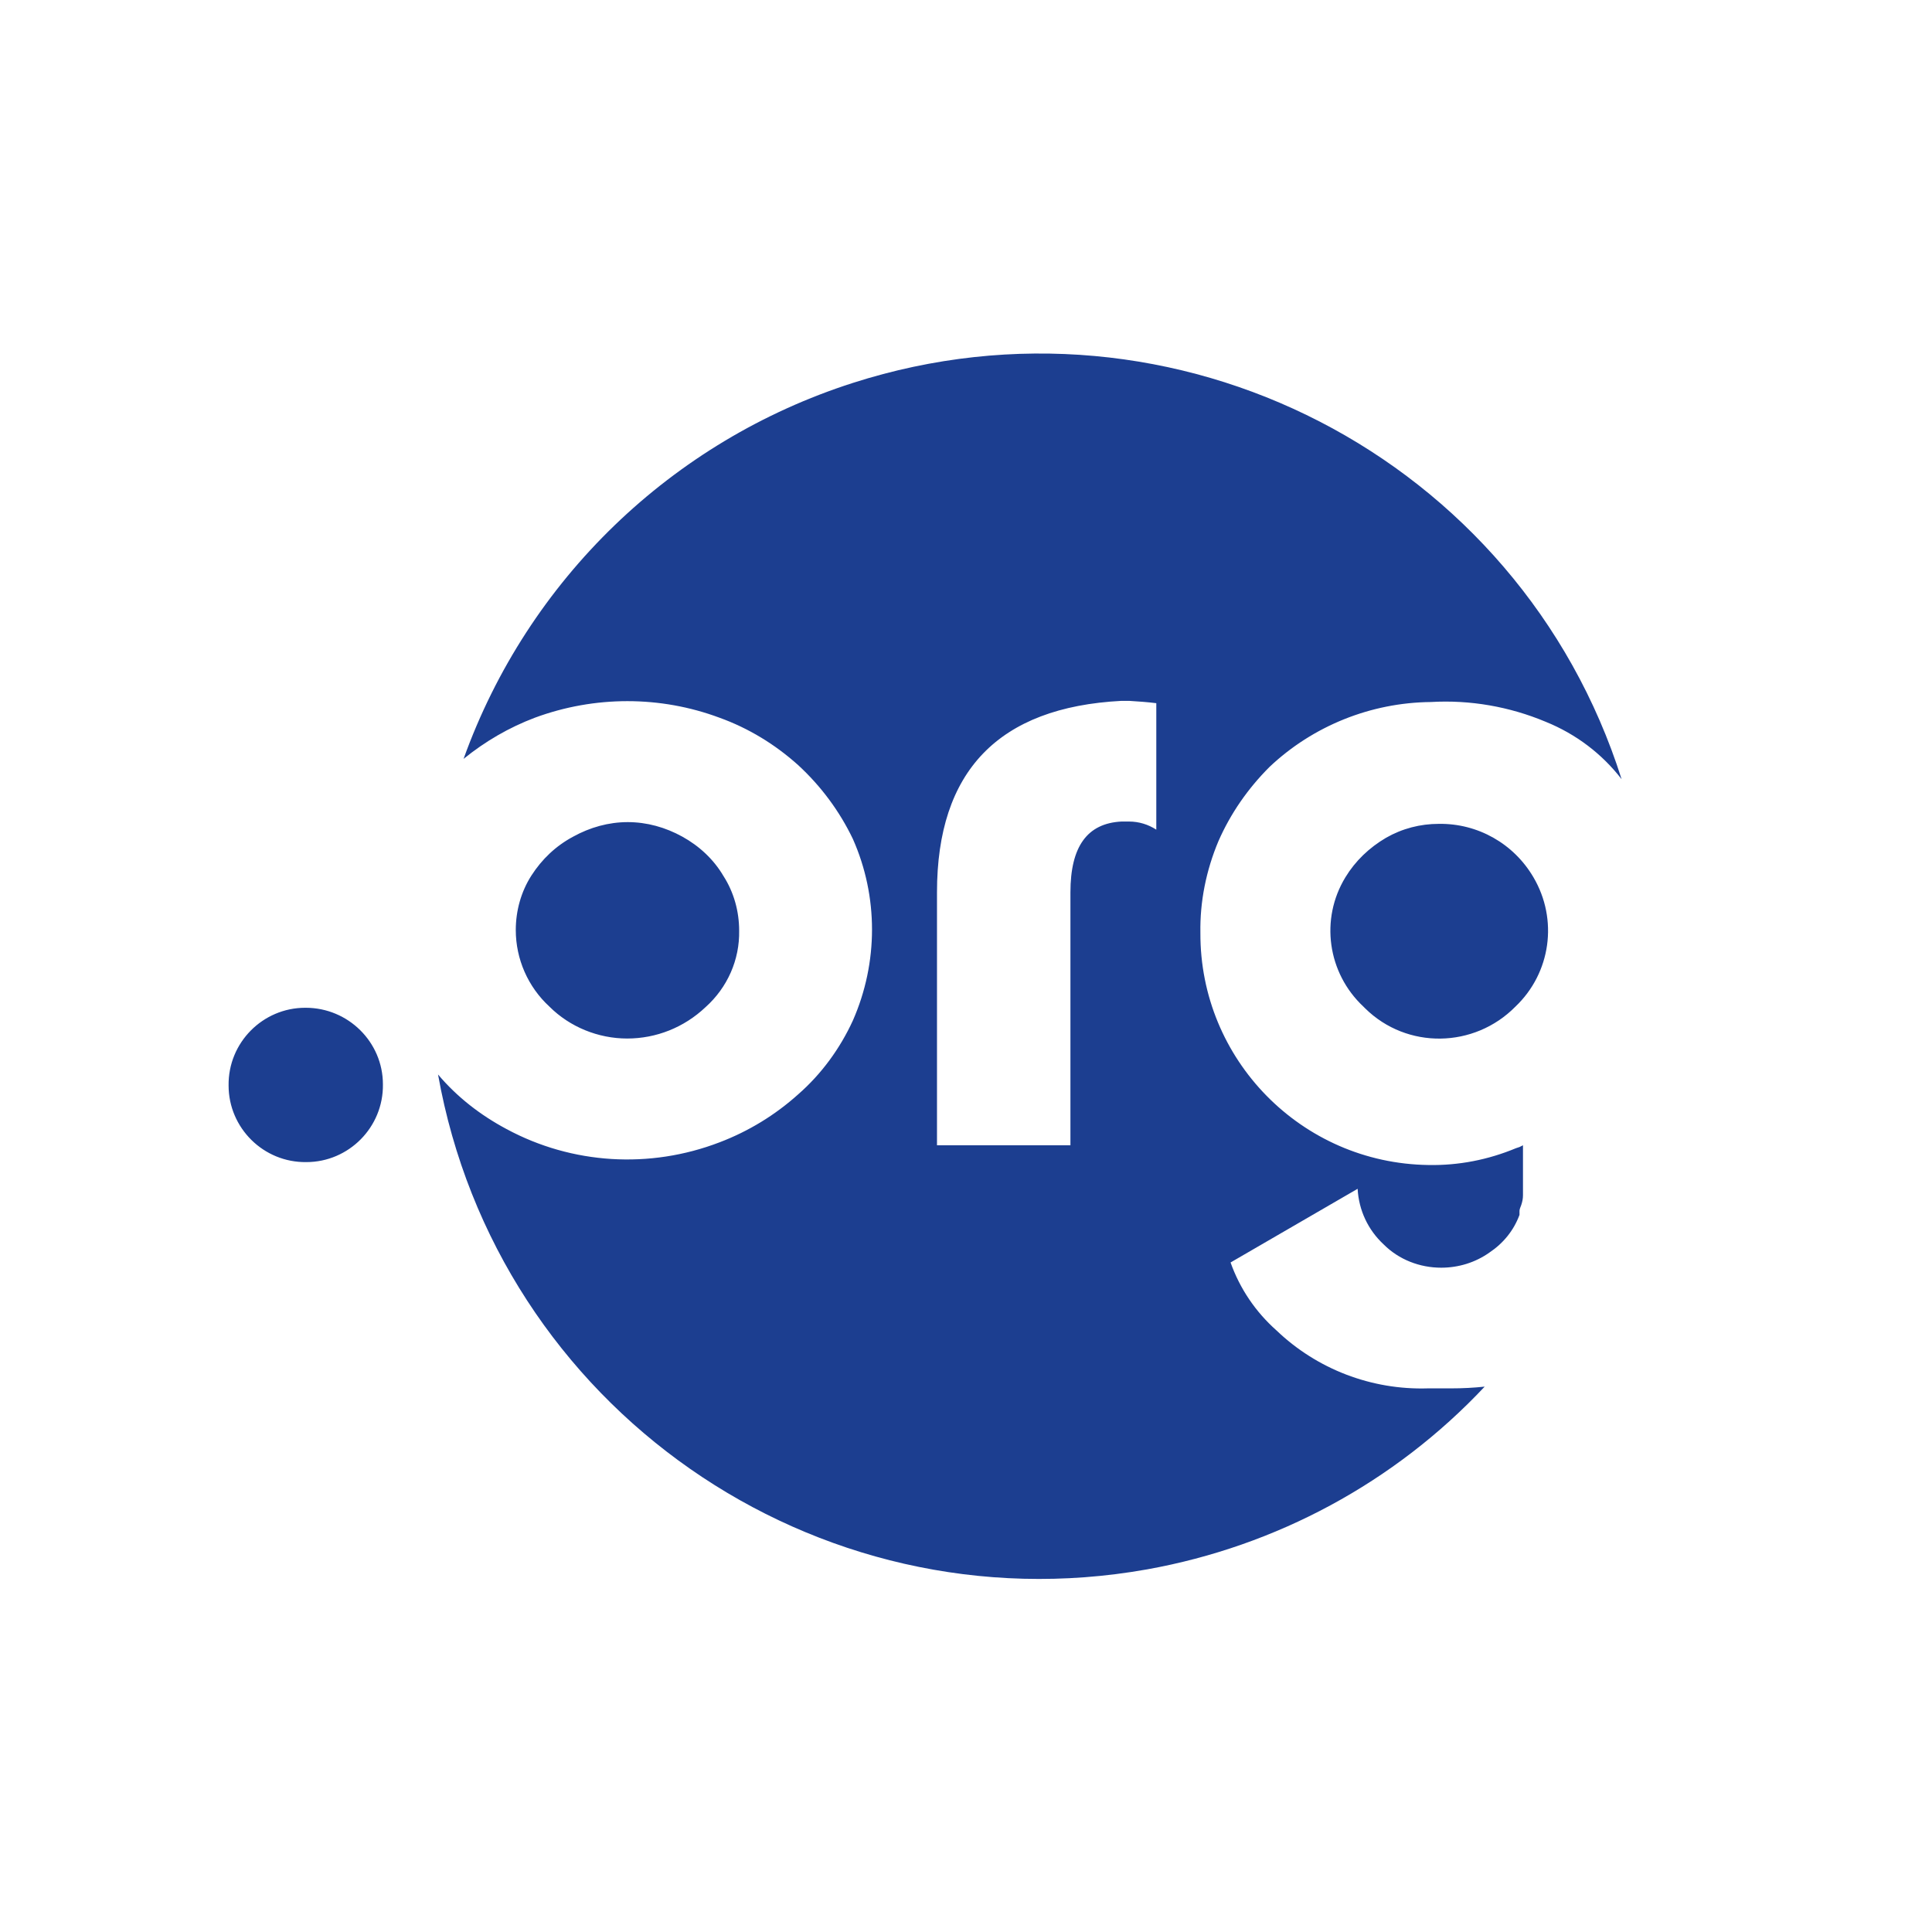 <?xml version="1.0" encoding="UTF-8"?>
<!-- Generator: Adobe Illustrator 28.2.0, SVG Export Plug-In . SVG Version: 6.00 Build 0)  -->
<svg xmlns="http://www.w3.org/2000/svg" xmlns:xlink="http://www.w3.org/1999/xlink" version="1.1" id="Calque_1" x="0px" y="0px" viewBox="0 0 333 333" style="enable-background:new 0 0 333 333;" xml:space="preserve">
<style type="text/css">
	.st0{fill:#1C3E90;}
</style>
<g id="Layer_2">
	<g id="Layer_1-2">
		<path class="st0" d="M250.1,239.3h-4c-9.7,0.3-19.1-3.3-26.1-10c-3.6-3.2-6.3-7.2-7.9-11.7l21.9-12.7c0.2,3.7,1.8,7.1,4.5,9.6    c2.6,2.6,6.2,4,9.9,4c3,0,5.9-0.9,8.3-2.6c2.4-1.6,4.2-3.8,5.2-6.5v-0.3v-0.4c0-0.3,0.2-0.7,0.3-1c0.2-0.6,0.3-1.1,0.3-1.7v-0.2    v-0.2v-0.3v-0.4l0,0v-7.5l-0.6,0.3l-0.6,0.2c-4.8,2-9.9,3-15.1,2.9c-21.9-0.3-39.4-18.2-39.3-40c-0.1-5.4,1-10.8,3.1-15.8    c2.1-4.8,5.1-9.1,8.8-12.8c7.5-7.1,17.5-11.1,27.8-11.2c6.8-0.4,13.6,0.8,19.8,3.4c5.2,2.1,9.7,5.5,13.1,9.9    C261.9,78.8,202.5,48.2,147,66c-31.2,10-56,33.9-67.1,64.8c3.7-3,7.8-5.4,12.3-7.1c10.3-3.8,21.6-3.8,31.8,0    c5,1.8,9.6,4.6,13.6,8.2c3.9,3.6,7.1,7.9,9.4,12.7c4.4,9.9,4.4,21.3,0,31.3c-2.2,4.8-5.4,9.2-9.4,12.7c-4,3.6-8.6,6.4-13.6,8.3    c-12,4.6-25.4,3.8-36.7-2.3c-4.5-2.4-8.5-5.5-11.8-9.4c10.2,57.3,64.9,95.5,122.2,85.3c22.3-4,42.7-15,58.2-31.5    C254,239.2,252.1,239.3,250.1,239.3 M199.3,143c-1.4-0.9-3-1.4-4.7-1.4h-1.3c-5.9,0.3-8.8,4.3-8.8,12.2v43.6h-23v-43.6    c0-20.9,10.6-31.9,31.8-33h1.3c1.6,0.1,3.1,0.2,4.7,0.4V143z M108.1,179c-5,0-9.9-2-13.4-5.5c-3.7-3.4-5.8-8.2-5.8-13.2    c0-3.3,0.9-6.6,2.7-9.4c1.8-2.8,4.2-5.1,7.2-6.7c2.9-1.6,6.1-2.5,9.4-2.5s6.5,0.9,9.4,2.5s5.4,3.9,7.1,6.8    c1.8,2.8,2.7,6.1,2.7,9.4c0.1,5-2,9.8-5.8,13.2C117.9,177.1,113.1,179,108.1,179 M264.3,151.2c4.3,7.3,3,16.5-3.1,22.3    c-7.1,7.2-18.7,7.4-25.9,0.3c-0.1-0.1-0.2-0.2-0.3-0.3c-6.2-5.8-7.5-15.1-3.1-22.3c1.7-2.8,4.1-5.1,7-6.8c2.8-1.6,5.9-2.4,9.1-2.4    C254.7,141.9,260.9,145.4,264.3,151.2 M66,186.9c0.1,7.4-5.9,13.4-13.2,13.4c-7.4,0.1-13.4-5.9-13.4-13.2    c-0.1-7.4,5.9-13.4,13.2-13.4h0.1C60,173.7,66,179.6,66,186.9L66,186.9"></path>
	</g>
</g>
</svg>

